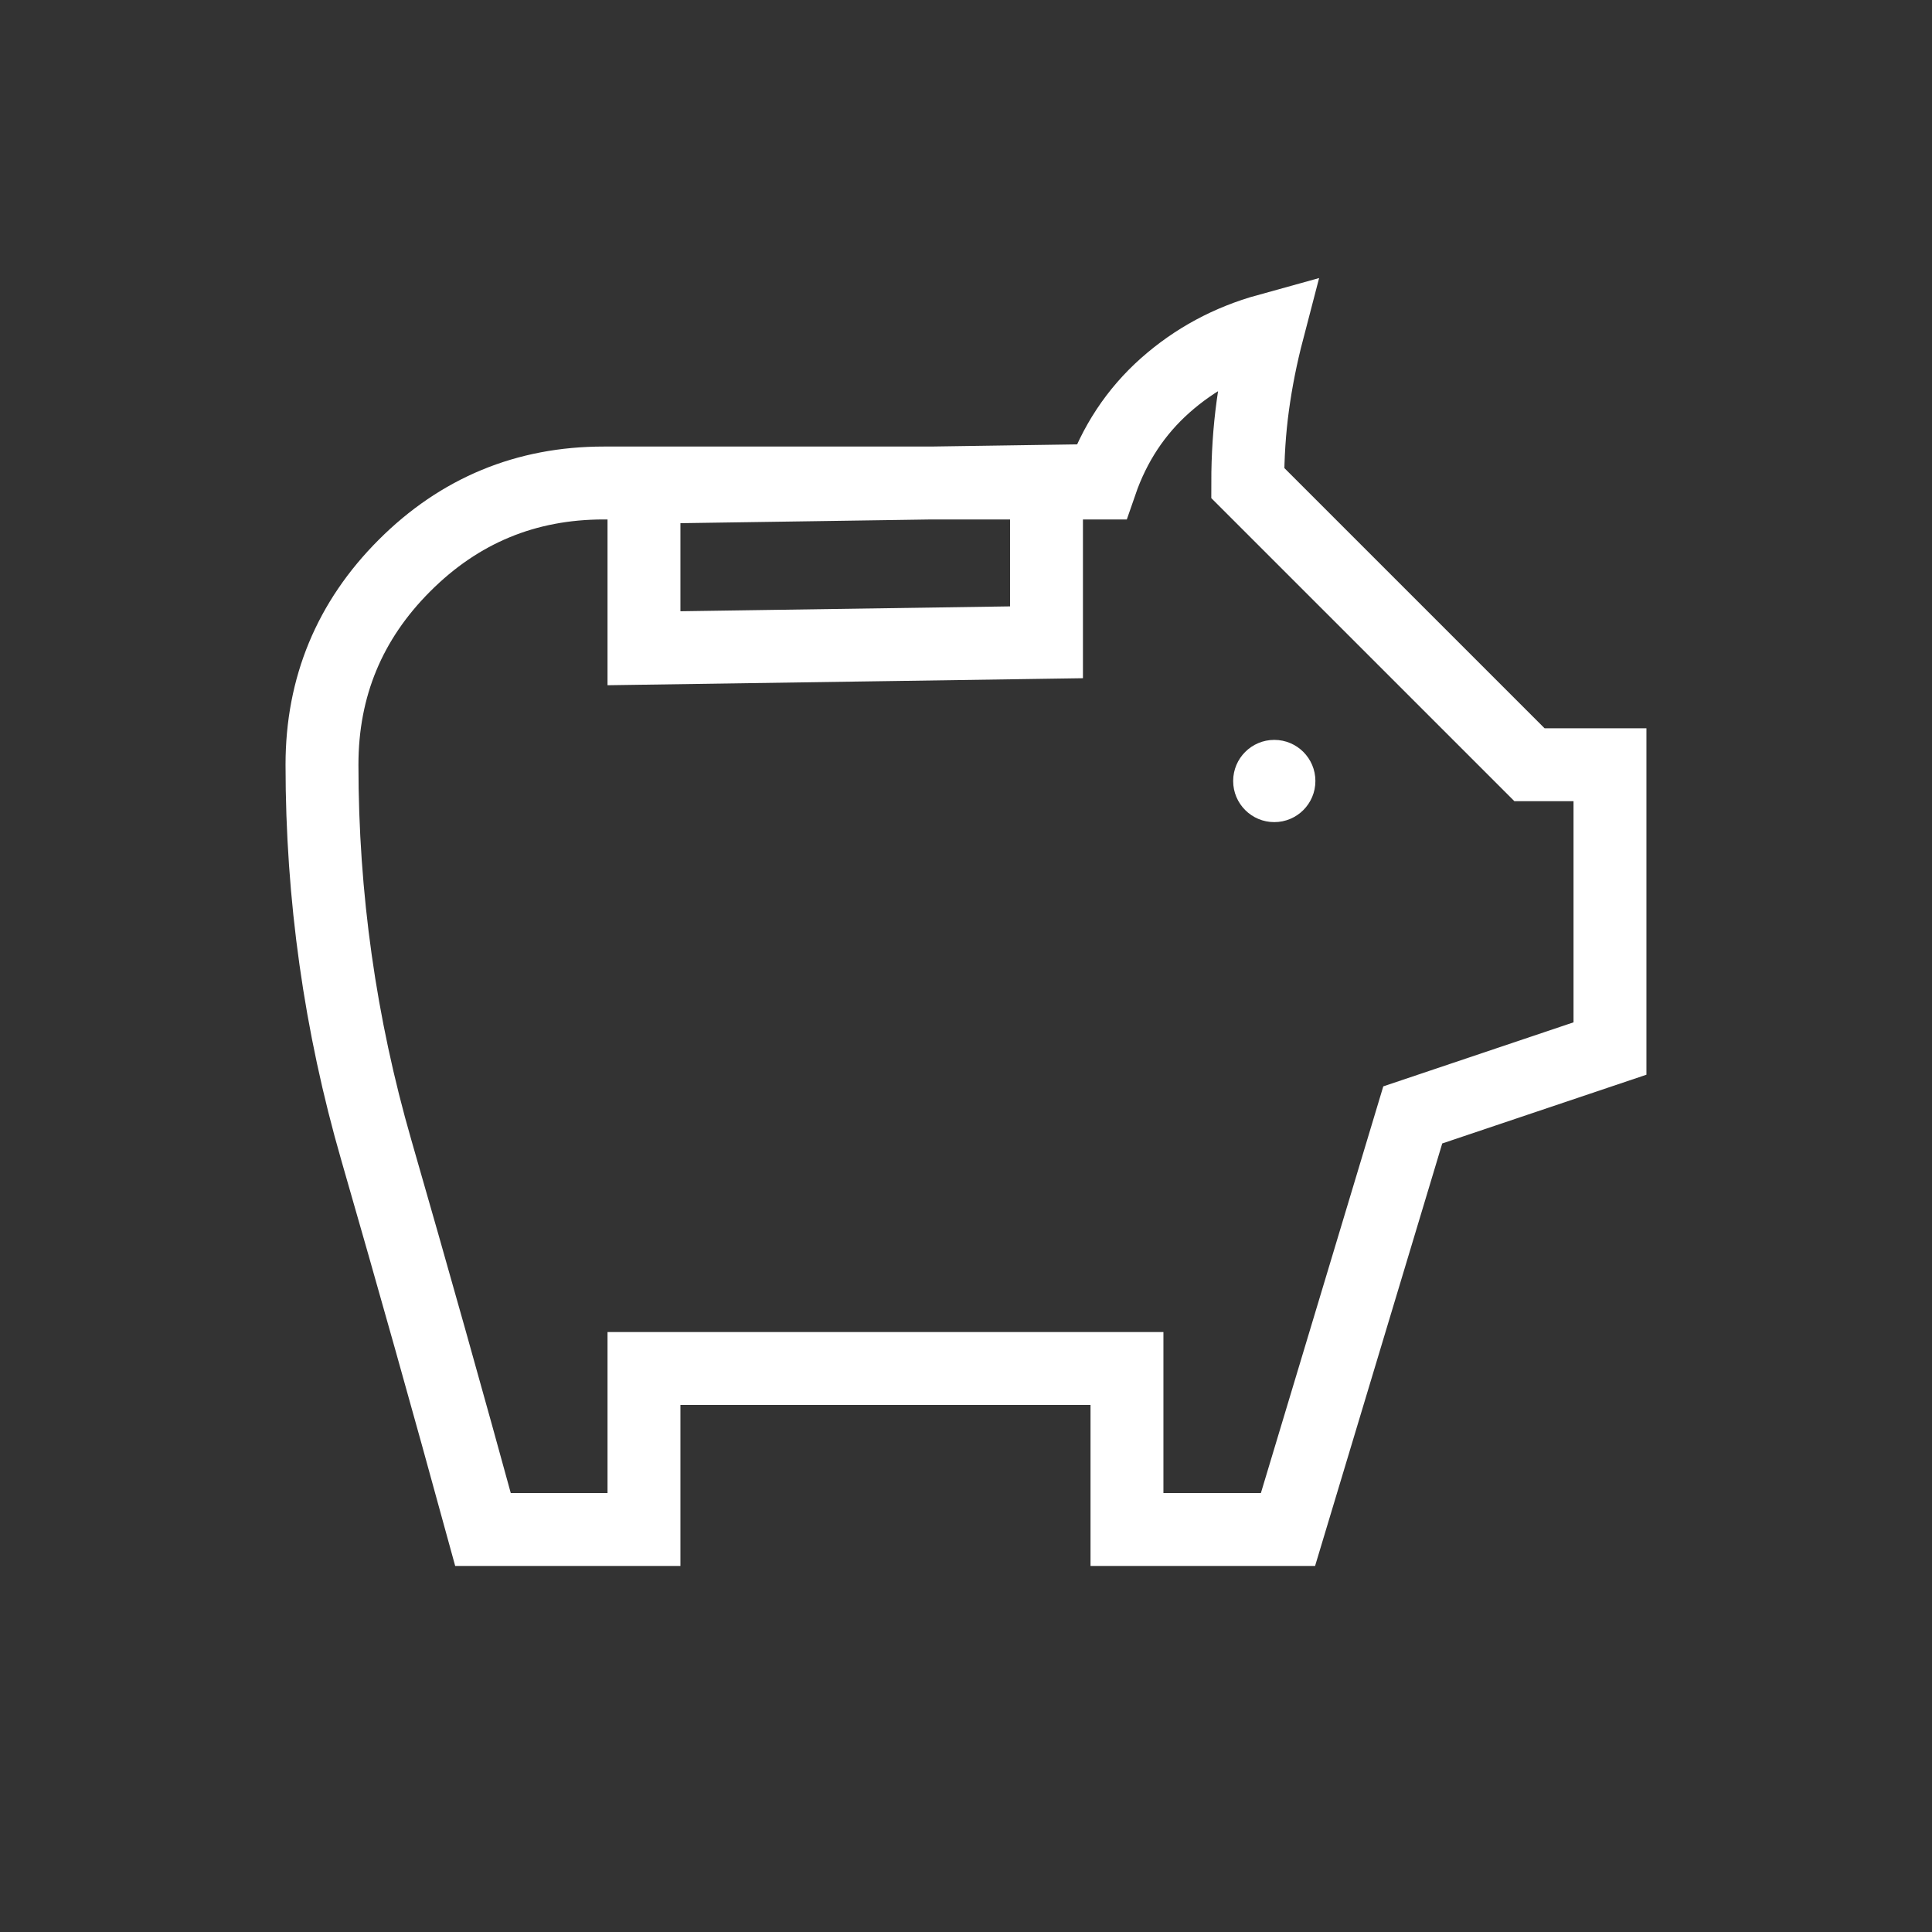 <?xml version="1.0" encoding="UTF-8"?>
<svg xmlns="http://www.w3.org/2000/svg" width="53" height="53" viewBox="0 0 53 53" fill="none">
  <rect x="0" y="0" width="53" height="53" fill="#333333" stroke="none"/>
  <path d="M17.666 17.783L28.708 17.62V13.203L17.666 13.367V17.783ZM13.25 41.958H17.666V37.542H30.916V41.958H35.333L38.756 30.585L44.166 28.764V20.979H41.958L34.229 13.25C34.229 12.514 34.275 11.806 34.368 11.126C34.461 10.445 34.598 9.755 34.781 9.054C33.714 9.349 32.775 9.855 31.965 10.573C31.156 11.292 30.567 12.184 30.199 13.25H16.562C14.428 13.25 12.606 14.005 11.097 15.514C9.588 17.023 8.833 18.845 8.833 20.979C8.833 24.586 9.33 28.111 10.324 31.553C11.317 34.995 12.293 38.463 13.25 41.958Z" stroke="white" stroke-width="2"></path>
  <circle cx="34.957" cy="21.425" r="1.128" fill="white"></circle>
</svg>
